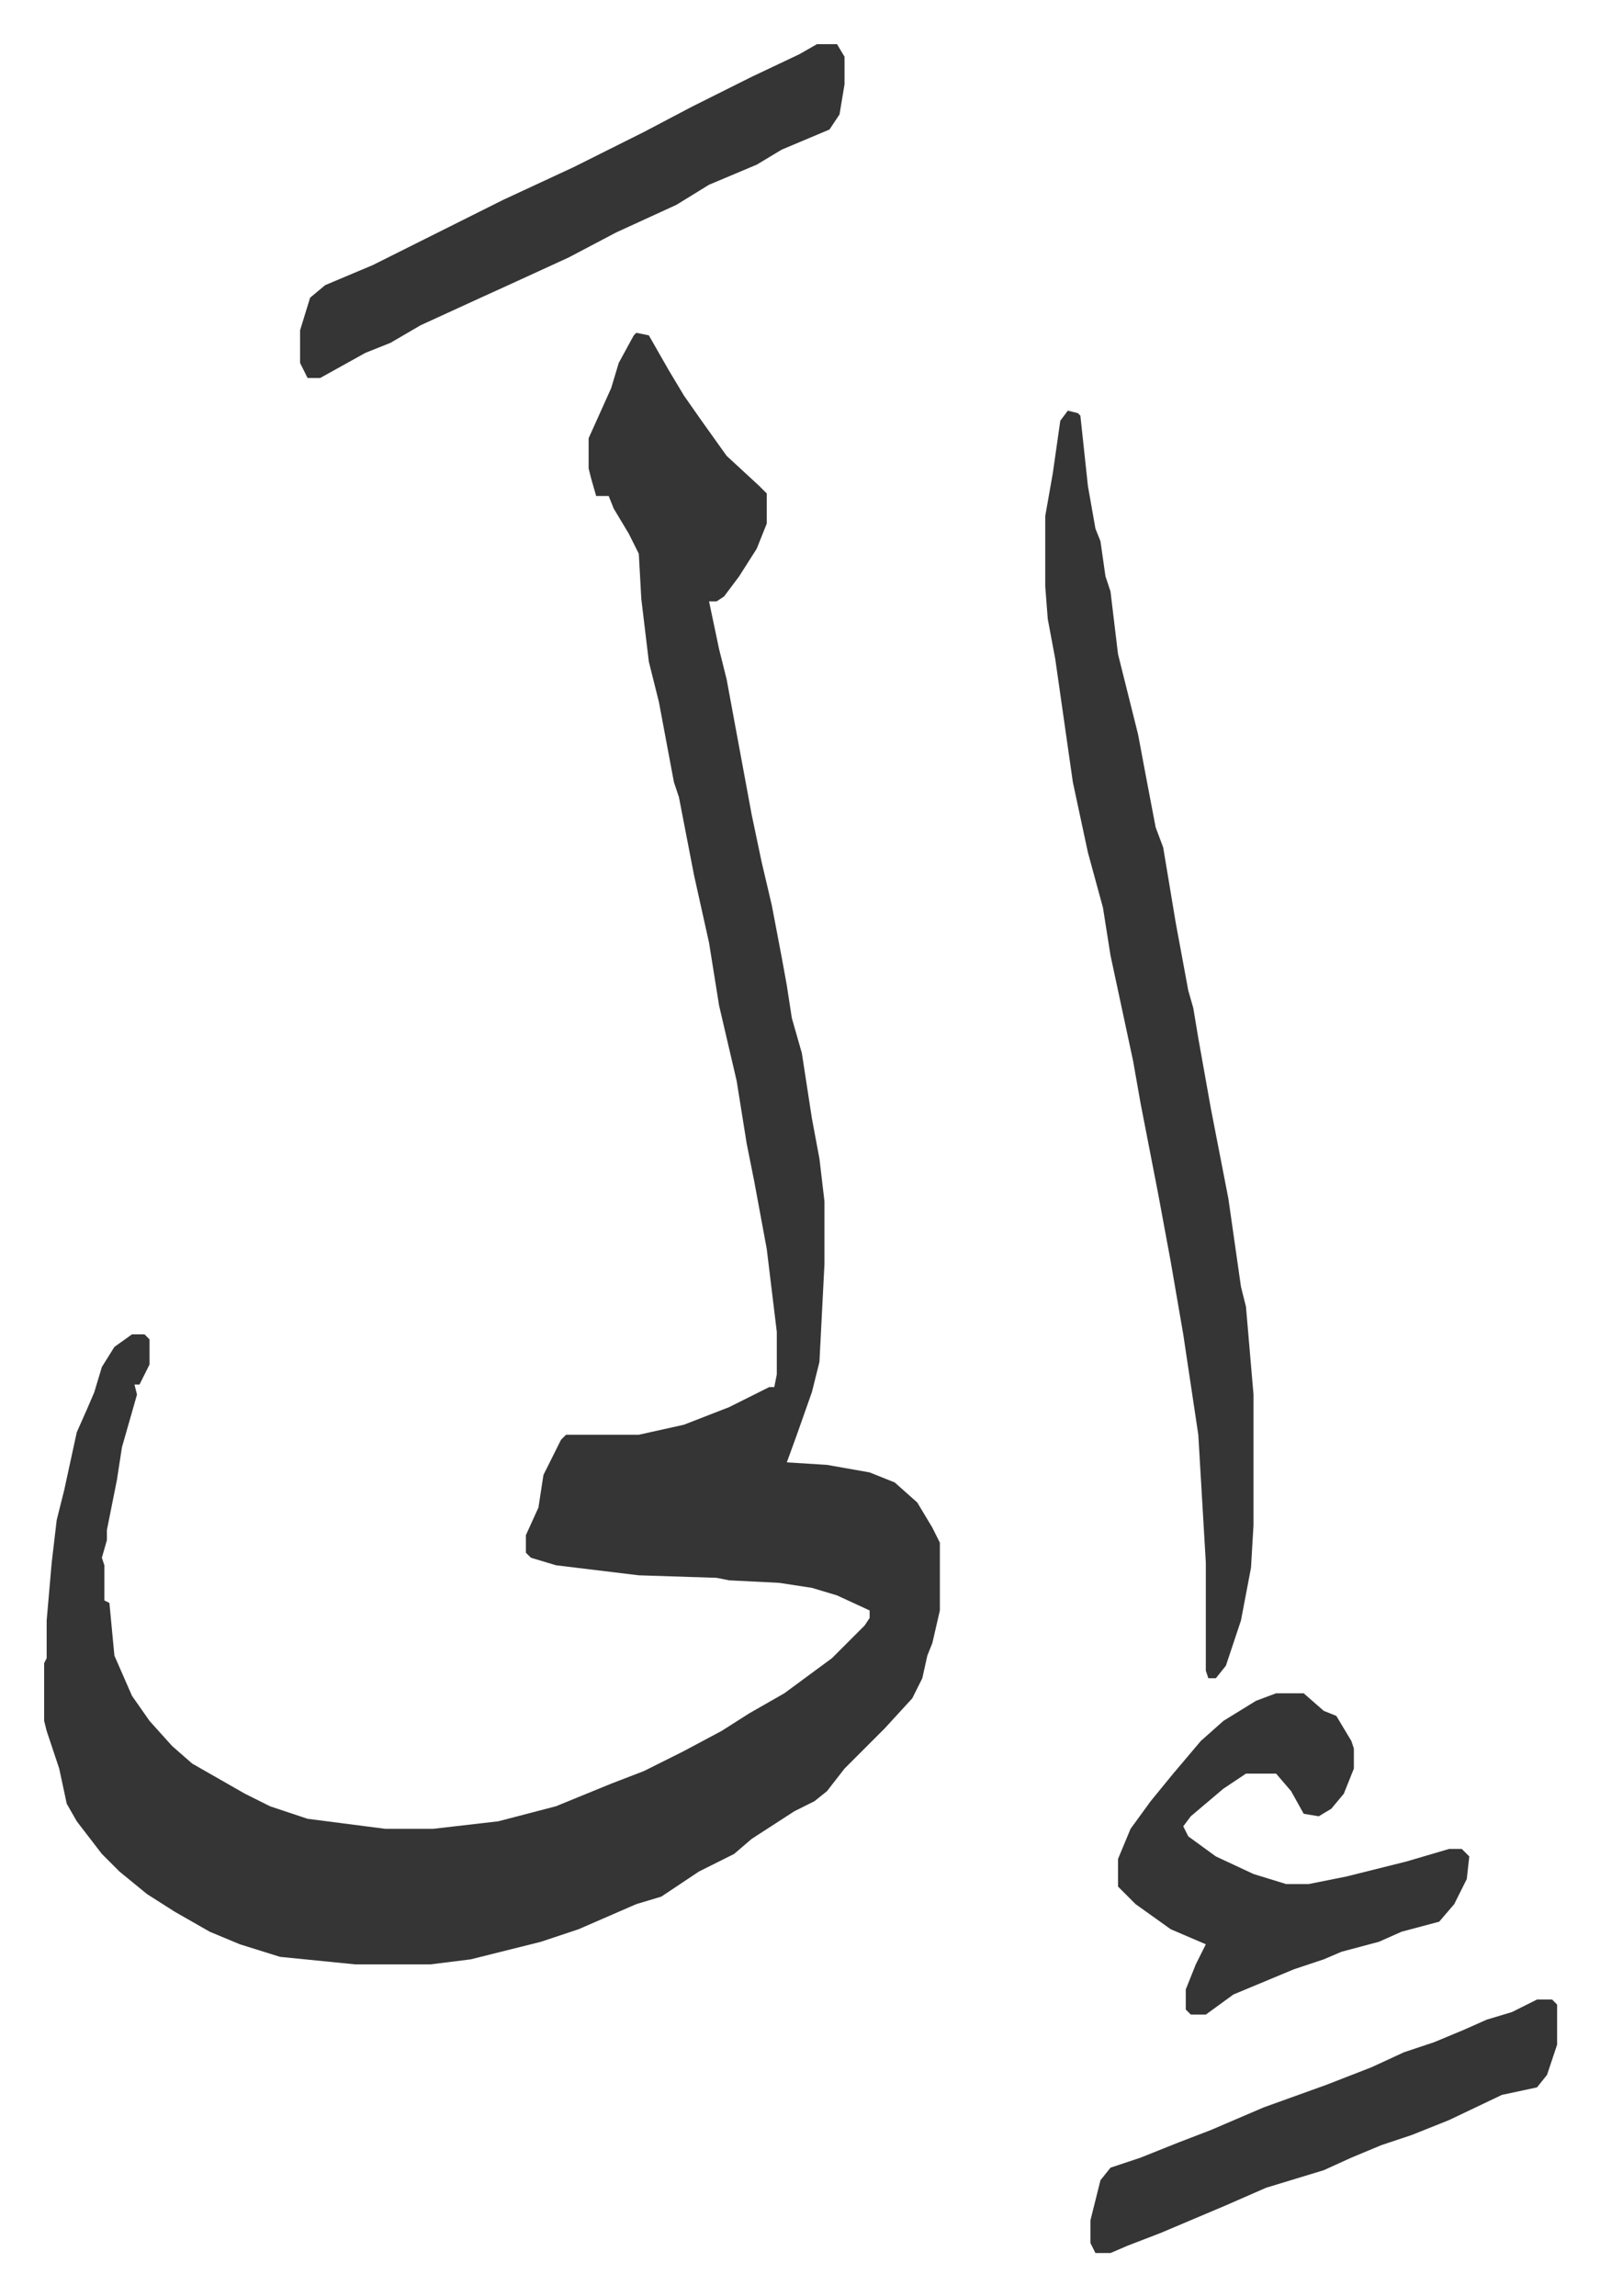 <svg xmlns="http://www.w3.org/2000/svg" viewBox="-17.6 296.4 637.7 914.7">
    <path fill="#353535" id="rule_normal" d="m236 429 5 1 8 14 6 10 7 10 10 14 13 12 3 3v12l-4 10-7 11-6 8-3 2h-3l4 19 3 12 10 54 4 19 4 17 4 21 2 11 2 13 4 14 4 26 3 16 2 17v25l-2 39-3 12-6 17-4 11 16 1 17 3 10 4 9 8 6 10 3 6v27l-3 13-2 5-2 9-4 8-11 12-16 16-7 9-5 4-8 4-17 11-7 6-14 7-15 10-10 3-23 10-15 5-28 7-16 2h-30l-30-3-16-5-12-5-14-8-11-7-11-9-7-7-10-13-4-7-3-14-5-15-1-4v-23l1-2v-15l2-23 2-17 3-12 5-23 4-9 3-7 3-10 5-8 7-5h5l2 2v10l-4 8h-2l1 4-6 21-2 13-4 20v4l-2 7 1 3v14l2 1 2 21 7 16 7 10 9 10 8 7 21 12 10 5 15 5 31 4h19l26-3 23-6 22-9 13-5 16-8 15-8 11-7 14-8 19-14 13-13 2-3v-3l-13-6-10-3-13-2-20-1-5-1-31-1-33-4-10-3-2-2v-7l5-11 2-13 7-14 2-2h29l18-4 18-7 16-8h2l1-5v-17l-4-33-5-27-3-15-4-25-7-30-4-25-6-27-6-31-2-6-6-32-4-16-3-25-1-18-4-8-6-10-2-5h-5l-2-7-1-4v-12l9-20 3-10 6-11zm172 31 4 1 1 1 3 28 3 17 2 5 2 14 2 6 3 25 8 32 3 16 4 21 3 8 5 30 5 27 2 7 2 12 5 28 7 36 5 35 2 8 3 35v52l-1 17-4 21-6 18-4 5h-3l-1-3v-43l-3-51-3-20-3-20-5-29-5-27-7-36-3-17-6-28-3-14-3-19-6-22-6-28-4-28-3-21-3-16-1-13v-28l3-17 3-21zM308 314h8l3 5v11l-2 12-4 6-19 8-10 6-19 8-13 8-24 11-19 10-24 11-11 5-24 11-12 7-10 4-18 10h-5l-3-6v-13l4-13 6-5 19-8 16-8 36-18 28-13 28-14 19-10 24-12 19-9zm183 657h11l8 7 5 2 6 10 1 3v8l-4 10-5 6-5 3-6-1-5-9-6-7h-12l-9 6-13 11-3 4 2 4 11 8 15 7 13 4h9l15-3 24-6 17-5h5l3 3-1 9-5 10-6 7-15 4-9 4-15 4-7 3-12 4-24 10-11 8h-6l-2-2v-8l4-10 4-8-14-6-14-10-7-7v-11l5-12 8-11 9-11 11-13 9-8 13-8zm104 122h6l2 2v16l-4 12-4 5-14 3-21 10-15 6-12 4-12 5-11 5-23 7-16 7-26 11-13 5-7 3h-6l-2-4v-9l4-16 4-5 12-4 15-6 13-5 21-9 25-9 18-7 13-6 12-4 12-5 9-4 10-3z"/>
</svg>
